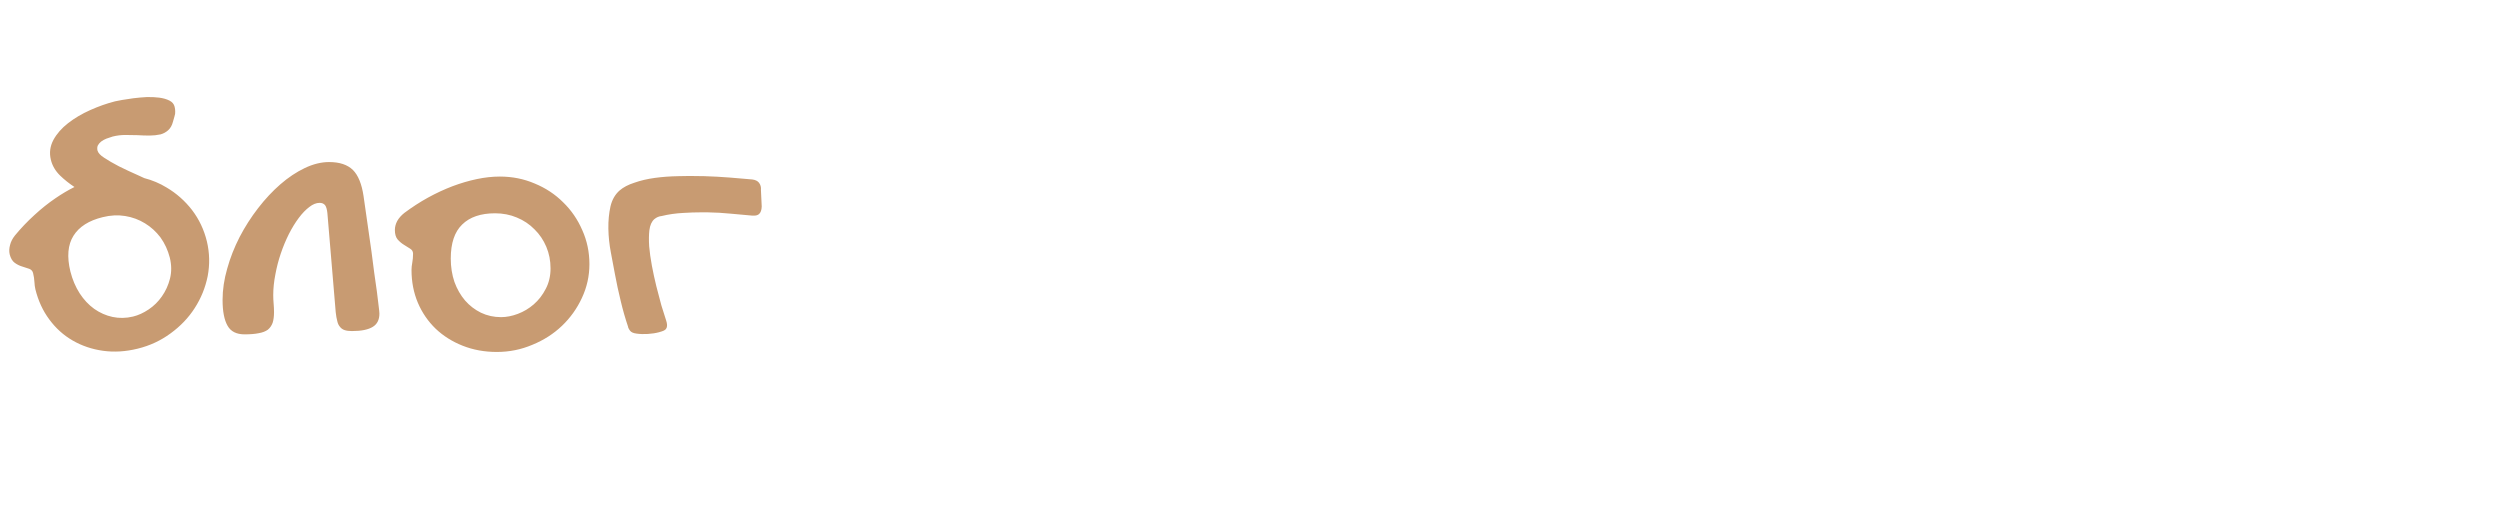 <?xml version="1.0" encoding="UTF-8"?> <svg xmlns="http://www.w3.org/2000/svg" width="202" height="42" viewBox="0 0 202 42" fill="none"><path d="M13.078 23.953C13.38 23.526 13.599 23.047 13.734 22.516C13.87 21.974 13.865 21.406 13.719 20.812C13.562 20.208 13.312 19.667 12.969 19.188C12.615 18.719 12.198 18.338 11.719 18.047C11.229 17.745 10.693 17.547 10.109 17.453C9.526 17.359 8.922 17.391 8.297 17.547C7.182 17.818 6.396 18.318 5.938 19.047C5.479 19.776 5.396 20.74 5.688 21.938C5.854 22.594 6.104 23.182 6.438 23.703C6.771 24.213 7.161 24.63 7.609 24.953C8.068 25.276 8.562 25.495 9.094 25.609C9.635 25.724 10.188 25.713 10.75 25.578C11.177 25.474 11.599 25.281 12.016 25C12.432 24.719 12.787 24.37 13.078 23.953ZM15.516 16.969C16.088 17.719 16.49 18.568 16.719 19.516C16.938 20.443 16.958 21.375 16.781 22.312C16.594 23.24 16.245 24.099 15.734 24.891C15.234 25.672 14.583 26.354 13.781 26.938C12.99 27.521 12.104 27.932 11.125 28.172C10.156 28.412 9.224 28.469 8.328 28.344C7.432 28.219 6.615 27.943 5.875 27.516C5.135 27.088 4.505 26.521 3.984 25.812C3.464 25.115 3.089 24.302 2.859 23.375C2.818 23.198 2.792 23 2.781 22.781C2.771 22.552 2.734 22.312 2.672 22.062C2.63 21.896 2.526 21.781 2.359 21.719C2.203 21.667 2.01 21.604 1.781 21.531C1.573 21.469 1.375 21.37 1.188 21.234C1 21.099 0.865 20.87 0.781 20.547C0.729 20.307 0.74 20.057 0.812 19.797C0.875 19.537 1.005 19.281 1.203 19.031C1.693 18.438 2.219 17.885 2.781 17.375C3.333 16.865 3.901 16.412 4.484 16.016C4.984 15.672 5.495 15.37 6.016 15.109C5.589 14.828 5.203 14.521 4.859 14.188C4.474 13.812 4.224 13.385 4.109 12.906C3.974 12.354 4.042 11.823 4.312 11.312C4.583 10.812 4.979 10.359 5.5 9.953C6.021 9.547 6.62 9.193 7.297 8.891C7.974 8.589 8.641 8.354 9.297 8.188C9.411 8.167 9.599 8.13 9.859 8.078C10.12 8.036 10.427 7.99 10.781 7.938C11.125 7.896 11.479 7.865 11.844 7.844C12.208 7.833 12.552 7.849 12.875 7.891C13.188 7.932 13.458 8.01 13.688 8.125C13.917 8.24 14.057 8.406 14.109 8.625C14.141 8.75 14.156 8.875 14.156 9C14.167 9.125 14.146 9.266 14.094 9.422L13.969 9.859C13.896 10.141 13.766 10.365 13.578 10.531C13.401 10.688 13.198 10.797 12.969 10.859C12.677 10.922 12.38 10.953 12.078 10.953C11.766 10.953 11.443 10.943 11.109 10.922C10.787 10.912 10.458 10.906 10.125 10.906C9.781 10.906 9.443 10.948 9.109 11.031C8.932 11.083 8.76 11.141 8.594 11.203C8.438 11.266 8.297 11.344 8.172 11.438C8.057 11.531 7.969 11.635 7.906 11.75C7.854 11.865 7.844 12 7.875 12.156C7.927 12.354 8.109 12.552 8.422 12.75C8.734 12.958 9.13 13.188 9.609 13.438C10.088 13.677 10.635 13.932 11.25 14.203L11.656 14.391C12.302 14.557 12.906 14.812 13.469 15.156C14.26 15.625 14.943 16.229 15.516 16.969ZM26.453 17.219C26.422 16.917 26.359 16.703 26.266 16.578C26.162 16.453 26.016 16.391 25.828 16.391C25.557 16.391 25.281 16.5 25 16.719C24.708 16.938 24.422 17.234 24.141 17.609C23.859 17.984 23.594 18.417 23.344 18.906C23.094 19.406 22.875 19.932 22.688 20.484C22.5 21.037 22.354 21.599 22.25 22.172C22.135 22.755 22.078 23.312 22.078 23.844C22.078 24.073 22.088 24.302 22.109 24.531C22.13 24.76 22.141 24.99 22.141 25.219C22.141 25.562 22.104 25.849 22.031 26.078C21.948 26.307 21.818 26.495 21.641 26.641C21.453 26.776 21.208 26.87 20.906 26.922C20.604 26.984 20.224 27.016 19.766 27.016C19.109 27.016 18.651 26.787 18.391 26.328C18.12 25.859 17.984 25.162 17.984 24.234C17.984 23.412 18.109 22.568 18.359 21.703C18.599 20.838 18.932 19.99 19.359 19.156C19.787 18.333 20.287 17.552 20.859 16.812C21.422 16.083 22.021 15.443 22.656 14.891C23.292 14.338 23.948 13.901 24.625 13.578C25.302 13.255 25.958 13.094 26.594 13.094C27.438 13.094 28.078 13.307 28.516 13.734C28.943 14.162 29.229 14.865 29.375 15.844C29.615 17.521 29.828 19.016 30.016 20.328C30.088 20.891 30.162 21.453 30.234 22.016C30.318 22.568 30.391 23.083 30.453 23.562C30.516 24.021 30.562 24.406 30.594 24.719C30.635 25.042 30.656 25.25 30.656 25.344C30.656 25.833 30.479 26.188 30.125 26.406C29.76 26.635 29.198 26.75 28.438 26.75C28.198 26.75 28 26.724 27.844 26.672C27.688 26.62 27.562 26.531 27.469 26.406C27.365 26.292 27.292 26.135 27.25 25.938C27.198 25.75 27.156 25.51 27.125 25.219L26.453 17.219ZM33.25 21.812C33.25 21.635 33.271 21.438 33.312 21.219C33.354 21 33.375 20.76 33.375 20.5C33.375 20.323 33.297 20.188 33.141 20.094C32.995 20 32.828 19.896 32.641 19.781C32.453 19.667 32.281 19.521 32.125 19.344C31.979 19.167 31.906 18.912 31.906 18.578C31.906 18.338 31.969 18.099 32.094 17.859C32.229 17.62 32.422 17.401 32.672 17.203C33.286 16.745 33.922 16.333 34.578 15.969C35.245 15.604 35.906 15.297 36.562 15.047C37.229 14.797 37.885 14.604 38.531 14.469C39.177 14.333 39.797 14.266 40.391 14.266C41.391 14.266 42.328 14.453 43.203 14.828C44.089 15.193 44.854 15.698 45.5 16.344C46.156 16.979 46.672 17.729 47.047 18.594C47.432 19.448 47.625 20.365 47.625 21.344C47.625 22.302 47.422 23.213 47.016 24.078C46.62 24.932 46.083 25.682 45.406 26.328C44.729 26.974 43.932 27.484 43.016 27.859C42.109 28.245 41.151 28.438 40.141 28.438C39.151 28.438 38.234 28.271 37.391 27.938C36.547 27.604 35.818 27.146 35.203 26.562C34.589 25.969 34.109 25.271 33.766 24.469C33.422 23.656 33.25 22.771 33.25 21.812ZM40.484 25.625C40.922 25.625 41.375 25.537 41.844 25.359C42.312 25.182 42.74 24.927 43.125 24.594C43.521 24.25 43.844 23.833 44.094 23.344C44.354 22.854 44.484 22.302 44.484 21.688C44.484 21.062 44.37 20.479 44.141 19.938C43.911 19.396 43.594 18.927 43.188 18.531C42.792 18.125 42.318 17.807 41.766 17.578C41.224 17.349 40.635 17.234 40 17.234C38.844 17.234 37.958 17.537 37.344 18.141C36.729 18.734 36.422 19.651 36.422 20.891C36.422 21.568 36.521 22.198 36.719 22.781C36.927 23.354 37.214 23.854 37.578 24.281C37.943 24.698 38.37 25.026 38.859 25.266C39.359 25.505 39.901 25.625 40.484 25.625ZM61.547 16.688C61.536 16.979 61.464 17.182 61.328 17.297C61.234 17.38 61.104 17.422 60.938 17.422H60.781C60.24 17.37 59.667 17.318 59.062 17.266C58.438 17.203 57.802 17.167 57.156 17.156H56.703C56.214 17.156 55.724 17.172 55.234 17.203C54.609 17.234 54.021 17.318 53.469 17.453C53.25 17.474 53.052 17.557 52.875 17.703C52.656 17.891 52.521 18.193 52.469 18.609C52.427 18.984 52.422 19.417 52.453 19.906C52.495 20.385 52.568 20.906 52.672 21.469C52.776 22.021 52.896 22.573 53.031 23.125C53.167 23.667 53.302 24.182 53.438 24.672C53.583 25.151 53.714 25.562 53.828 25.906C53.901 26.125 53.917 26.307 53.875 26.453C53.854 26.495 53.833 26.537 53.812 26.578L53.781 26.609L53.75 26.641C53.74 26.651 53.724 26.662 53.703 26.672C53.682 26.682 53.656 26.698 53.625 26.719C53.531 26.76 53.406 26.802 53.25 26.844C52.979 26.917 52.677 26.963 52.344 26.984C52.021 27.005 51.714 26.995 51.422 26.953C51.172 26.922 51 26.844 50.906 26.719L50.812 26.578C50.792 26.537 50.771 26.49 50.75 26.438V26.422V26.406C50.521 25.729 50.323 25.037 50.156 24.328C49.979 23.609 49.823 22.885 49.688 22.156C49.594 21.646 49.484 21.062 49.359 20.406C49.234 19.76 49.167 19.115 49.156 18.469C49.146 17.833 49.203 17.234 49.328 16.672C49.453 16.141 49.698 15.713 50.062 15.391C50.365 15.13 50.76 14.922 51.25 14.766C51.75 14.588 52.302 14.458 52.906 14.375C53.51 14.292 54.151 14.245 54.828 14.234C55.12 14.224 55.411 14.219 55.703 14.219C56.099 14.219 56.5 14.224 56.906 14.234C57.604 14.255 58.281 14.292 58.938 14.344C59.573 14.396 60.188 14.448 60.781 14.5C61.031 14.531 61.214 14.62 61.328 14.766C61.453 14.932 61.505 15.125 61.484 15.344V15.359L61.547 16.688Z" fill="#C89B72"></path></svg> 